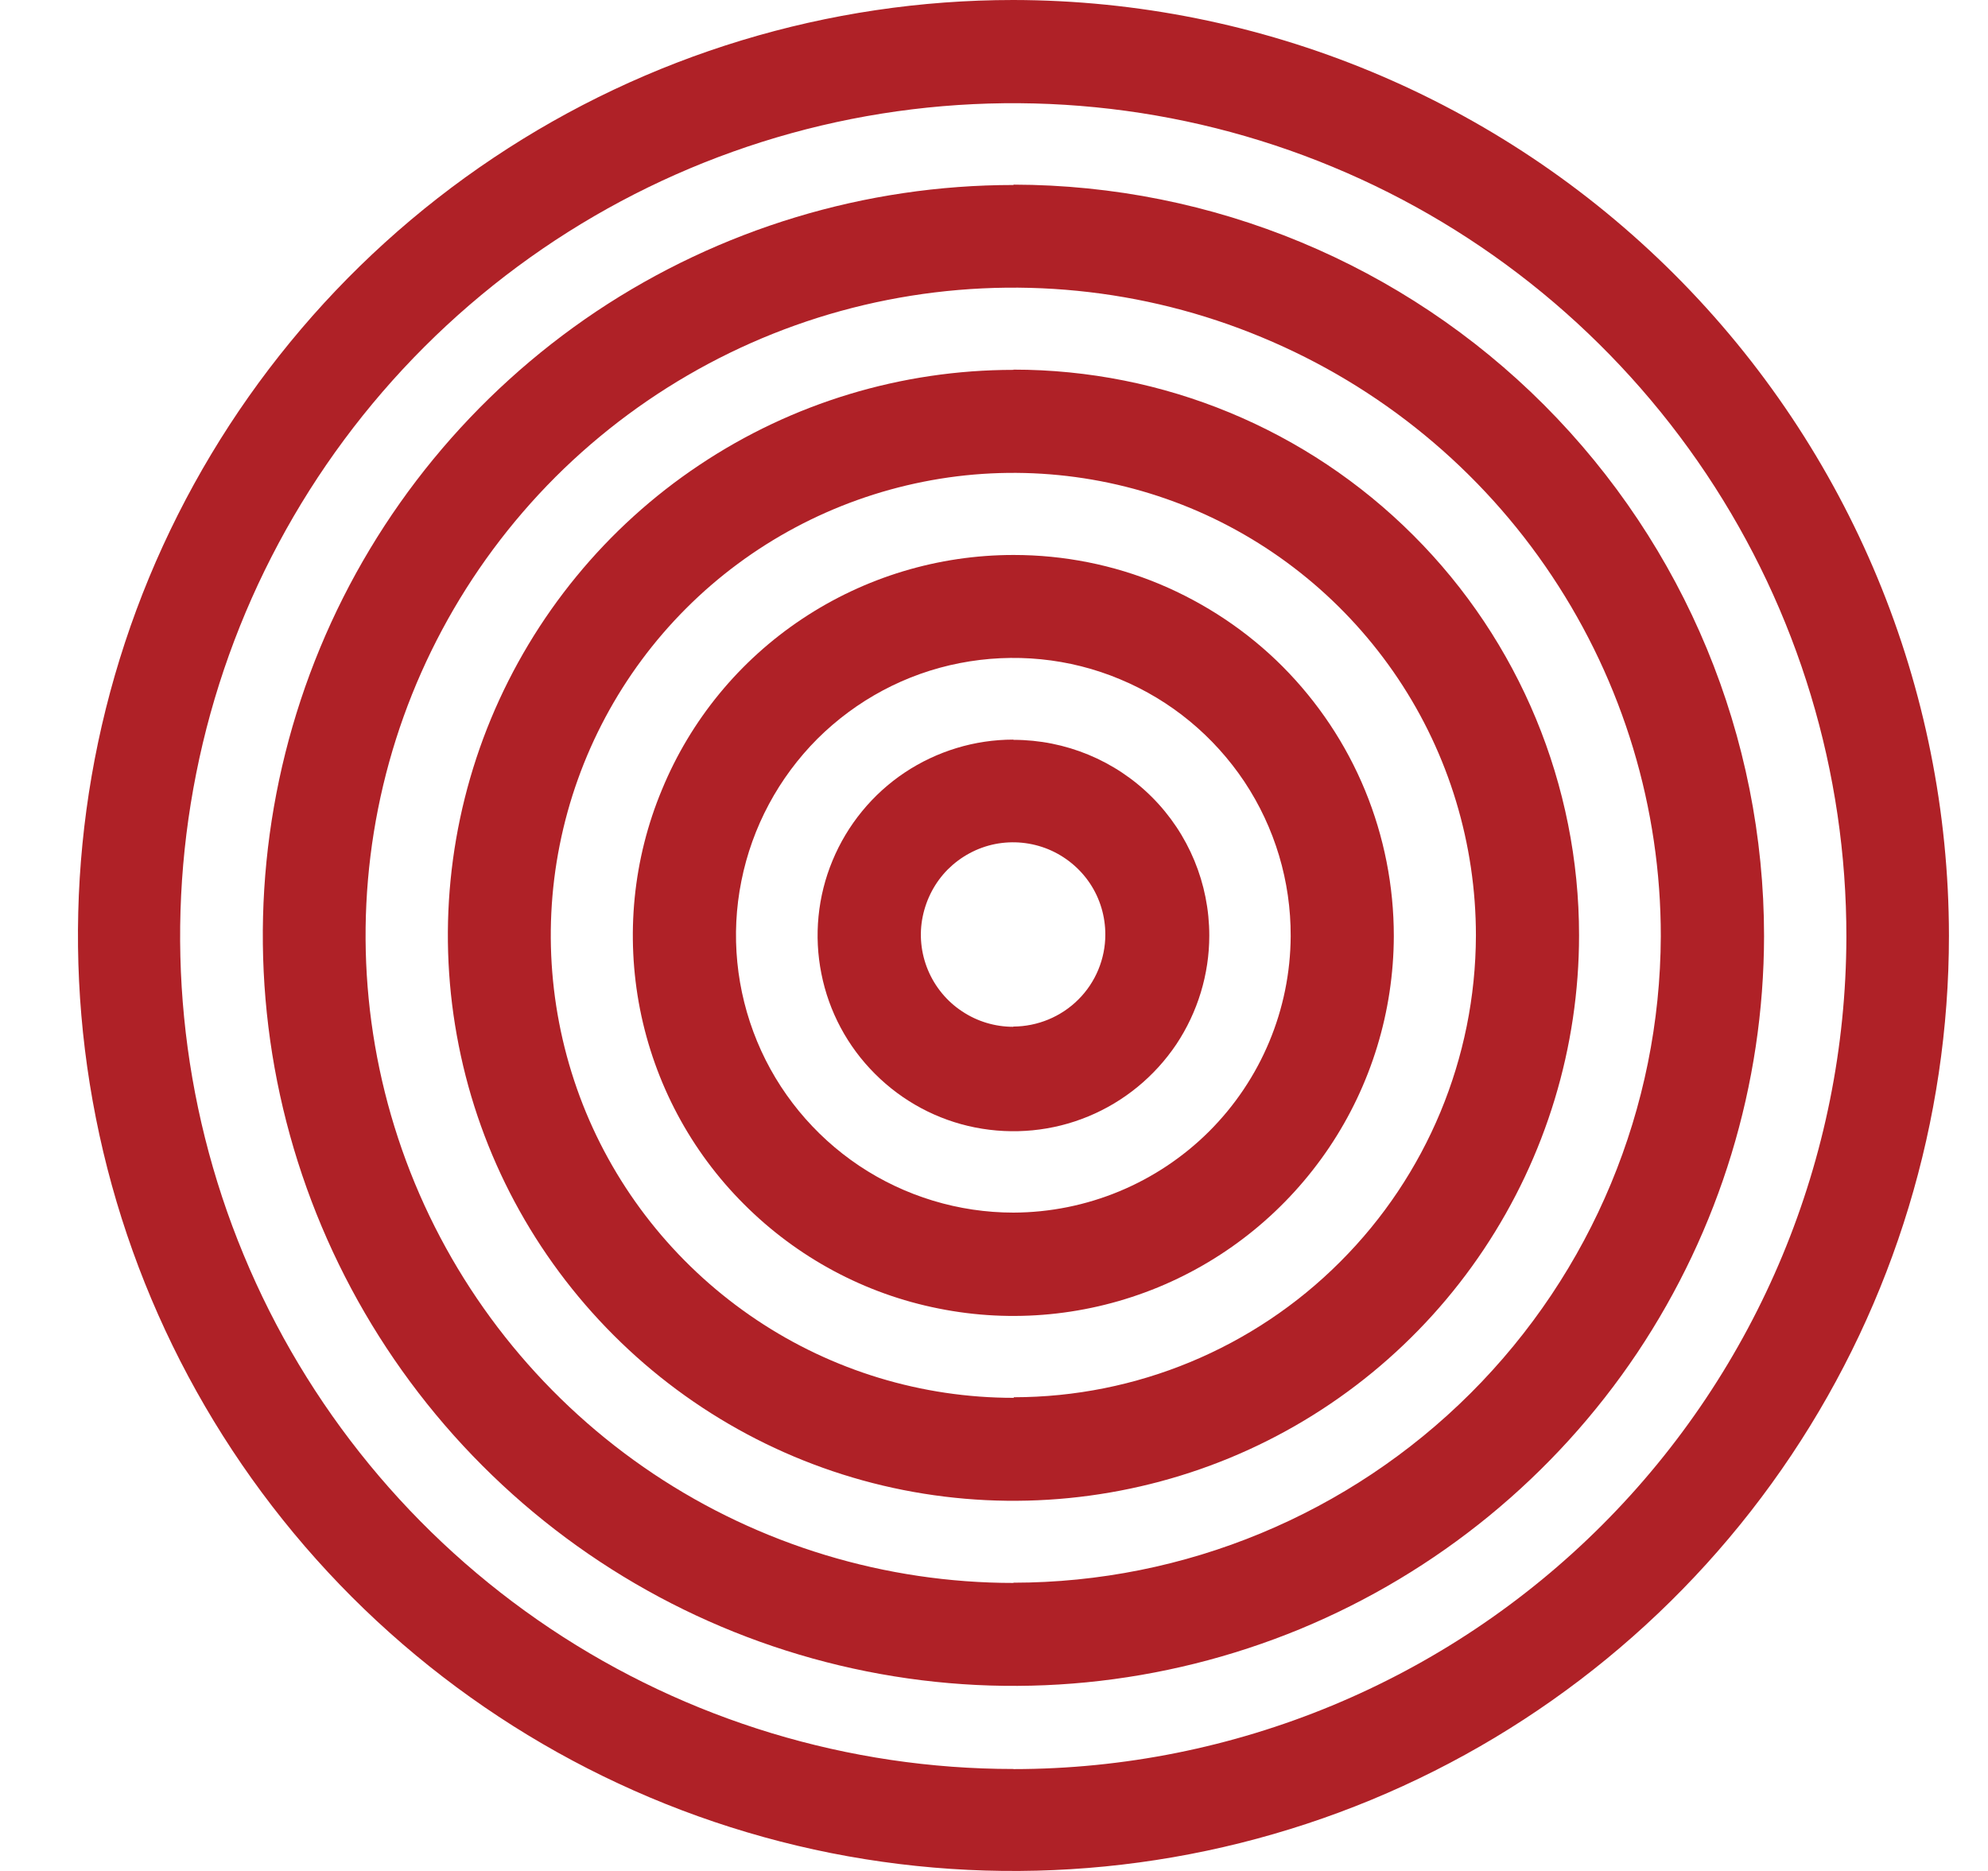 <svg width="17" height="16" viewBox="0 0 17 16" fill="none" xmlns="http://www.w3.org/2000/svg">
<path d="M8.665 0C7.083 0 5.536 0.47 4.221 1.349C2.906 2.227 1.881 3.477 1.275 4.939C0.67 6.401 0.512 8.01 0.82 9.561C1.128 11.113 1.891 12.538 3.009 13.657C4.128 14.776 5.554 15.538 7.106 15.847C8.658 16.155 10.266 15.996 11.728 15.391C13.19 14.786 14.439 13.76 15.318 12.445C16.197 11.13 16.666 9.582 16.666 8.001C16.664 5.88 15.82 3.848 14.32 2.348C12.819 0.847 10.786 0.003 8.665 0ZM8.665 15.128C7.256 15.128 5.878 14.71 4.707 13.928C3.535 13.145 2.622 12.032 2.083 10.73C1.543 9.428 1.402 7.995 1.678 6.613C1.953 5.231 2.633 3.961 3.629 2.966C4.626 1.97 5.896 1.292 7.279 1.018C8.661 0.745 10.094 0.886 11.396 1.427C12.698 1.967 13.809 2.882 14.592 4.054C15.375 5.227 15.791 6.605 15.789 8.014C15.785 9.901 15.033 11.709 13.699 13.043C12.365 14.377 10.555 15.128 8.668 15.129L8.665 15.128Z" fill="#AF2127"/>
<path d="M8.667 1.582C7.398 1.582 6.157 1.958 5.101 2.662C4.046 3.368 3.223 4.369 2.737 5.541C2.251 6.714 2.123 8.004 2.37 9.248C2.618 10.493 3.229 11.637 4.125 12.534C5.021 13.432 6.164 14.044 7.41 14.293C8.655 14.542 9.944 14.415 11.118 13.931C12.29 13.446 13.294 12.624 14 11.57C14.705 10.515 15.083 9.276 15.085 8.006C15.085 6.302 14.408 4.67 13.205 3.464C12.002 2.259 10.37 1.582 8.667 1.579V1.582ZM8.667 13.537C7.571 13.537 6.499 13.212 5.588 12.604C4.678 11.996 3.966 11.13 3.547 10.118C3.128 9.105 3.019 7.991 3.233 6.916C3.447 5.841 3.975 4.855 4.75 4.079C5.526 3.305 6.513 2.777 7.589 2.565C8.664 2.353 9.778 2.463 10.789 2.884C11.802 3.304 12.666 4.015 13.272 4.927C13.88 5.84 14.203 6.912 14.202 8.007C14.197 9.473 13.613 10.879 12.575 11.915C11.538 12.95 10.131 13.534 8.665 13.535L8.667 13.537Z" fill="#AF2127"/>
<path d="M8.667 3.163C7.71 3.163 6.774 3.446 5.98 3.977C5.184 4.508 4.565 5.265 4.198 6.148C3.832 7.032 3.736 8.004 3.923 8.942C4.109 9.881 4.571 10.742 5.247 11.418C5.923 12.095 6.785 12.556 7.723 12.742C8.661 12.928 9.634 12.832 10.518 12.467C11.402 12.101 12.157 11.481 12.688 10.685C13.219 9.889 13.503 8.954 13.503 7.998C13.503 6.715 12.993 5.484 12.086 4.578C11.178 3.67 9.949 3.161 8.666 3.161L8.667 3.163ZM8.667 11.954C7.884 11.954 7.119 11.722 6.469 11.287C5.819 10.852 5.311 10.236 5.011 9.513C4.712 8.79 4.633 7.994 4.786 7.227C4.939 6.459 5.315 5.755 5.868 5.202C6.421 4.649 7.127 4.273 7.895 4.12C8.661 3.967 9.457 4.046 10.18 4.345C10.903 4.645 11.52 5.153 11.955 5.803C12.39 6.453 12.621 7.218 12.621 8.001C12.618 9.048 12.201 10.051 11.46 10.791C10.72 11.532 9.716 11.948 8.669 11.949V11.955L8.667 11.954Z" fill="#AF2127"/>
<path d="M8.667 4.746C8.024 4.746 7.395 4.936 6.859 5.293C6.324 5.649 5.906 6.157 5.661 6.752C5.413 7.345 5.349 8 5.473 8.631C5.598 9.263 5.906 9.843 6.362 10.298C6.817 10.754 7.396 11.065 8.026 11.19C8.657 11.317 9.31 11.253 9.905 11.008C10.501 10.762 11.008 10.346 11.367 9.812C11.725 9.279 11.917 8.65 11.919 8.006C11.919 7.578 11.836 7.155 11.673 6.759C11.51 6.363 11.27 6.004 10.969 5.701C10.668 5.399 10.308 5.159 9.914 4.994C9.52 4.83 9.097 4.746 8.669 4.746H8.667ZM8.667 10.37C8.198 10.37 7.739 10.231 7.348 9.97C6.958 9.709 6.653 9.338 6.474 8.905C6.295 8.471 6.247 7.994 6.34 7.533C6.432 7.072 6.659 6.65 6.99 6.318C7.323 5.987 7.745 5.761 8.206 5.671C8.667 5.581 9.145 5.627 9.578 5.809C10.012 5.989 10.381 6.295 10.642 6.686C10.902 7.078 11.039 7.537 11.037 8.006C11.034 8.633 10.783 9.233 10.339 9.676C9.895 10.118 9.294 10.368 8.666 10.37H8.667Z" fill="#AF2127"/>
<path d="M8.665 6.325C8.334 6.325 8.011 6.424 7.736 6.607C7.461 6.791 7.246 7.053 7.119 7.36C6.992 7.665 6.959 8.003 7.024 8.327C7.088 8.651 7.248 8.95 7.483 9.184C7.717 9.418 8.015 9.578 8.339 9.642C8.664 9.706 9.001 9.674 9.307 9.547C9.612 9.421 9.874 9.206 10.059 8.931C10.242 8.656 10.341 8.331 10.341 8.001C10.341 7.557 10.165 7.131 9.851 6.817C9.537 6.503 9.111 6.327 8.667 6.327L8.665 6.325ZM8.665 8.781C8.51 8.781 8.357 8.736 8.226 8.648C8.097 8.563 7.995 8.439 7.935 8.295C7.875 8.151 7.859 7.992 7.89 7.84C7.921 7.687 7.995 7.546 8.105 7.435C8.216 7.325 8.355 7.249 8.51 7.218C8.664 7.188 8.821 7.204 8.965 7.263C9.109 7.323 9.233 7.424 9.32 7.554C9.407 7.684 9.452 7.837 9.452 7.992C9.452 8.2 9.369 8.401 9.221 8.548C9.074 8.695 8.873 8.778 8.665 8.779V8.781Z" fill="#AF2127"/>
</svg>
